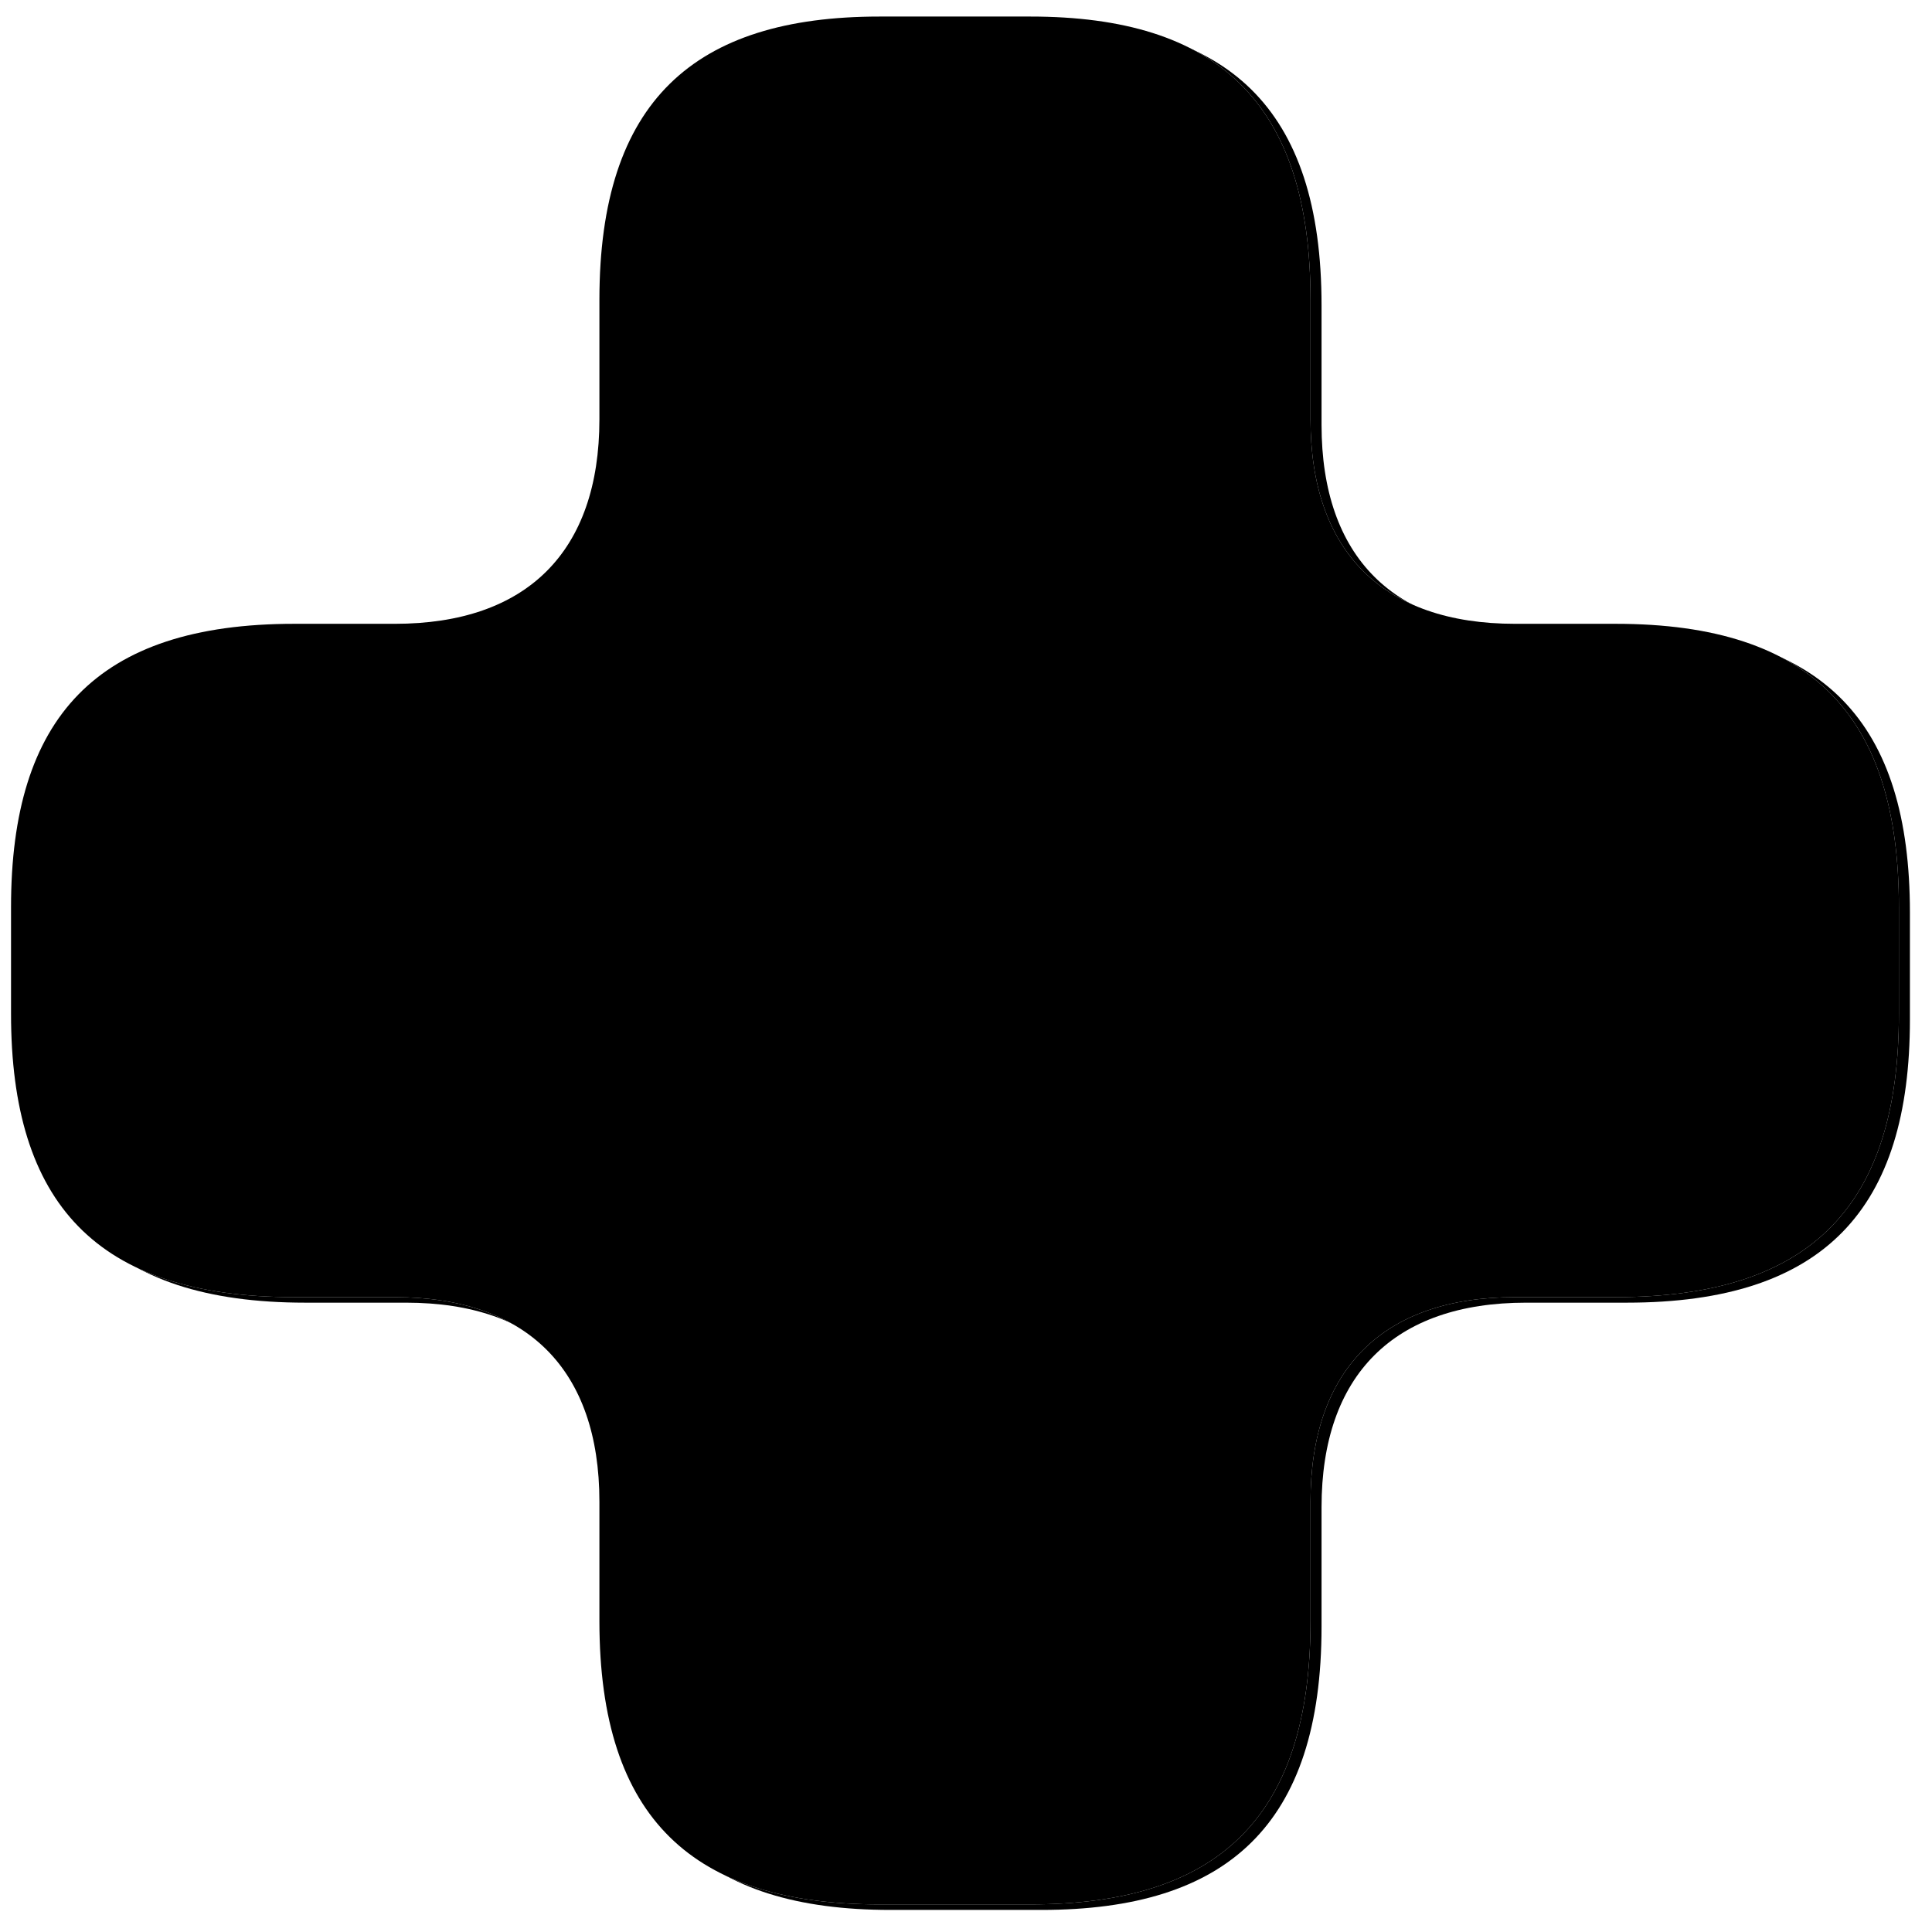 <?xml version="1.0" encoding="UTF-8"?>
<svg xmlns="http://www.w3.org/2000/svg" xmlns:xlink="http://www.w3.org/1999/xlink" width="350px" height="350px" viewBox="0 0 350 350" version="1.1">
  <title>Fill 1</title>
  <defs>
    <path d="M1000.59,327.3 L1000.59,348.96 C1000.59,372.9 987.48,386.01 963.54,386.01 L945.3,386.01 C909.39,386.01 894,403.11 894,437.31 L894,456.69 C894,490.89 909.39,507.99 945.3,507.99 L963.54,507.99 C987.48,507.99 1000.59,521.1 1000.59,545.04 L1000.59,566.7 C1000.59,602.61 1017.69,618 1051.32,618 L1078.68,618 C1112.31,618 1129.41,602.61 1129.41,566.7 L1129.41,545.04 C1129.41,521.1 1142.52,507.99 1166.46,507.99 L1184.7,507.99 C1220.61,507.99 1236,490.89 1236,456.69 L1236,437.31 C1236,403.11 1220.61,386.01 1184.7,386.01 L1166.46,386.01 C1142.52,386.01 1129.41,372.9 1129.41,348.96 L1129.41,327.3 C1129.41,291.39 1112.31,276 1078.68,276 L1051.32,276 C1017.69,276 1000.59,291.39 1000.59,327.3 Z" id="path-1"></path>
    <filter x="-1.5%" y="-1.8%" width="104.1%" height="104.1%" filterUnits="objectBoundingBox" id="filter-2">
      <feOffset dx="2" dy="1" in="SourceAlpha" result="shadowOffsetOuter1"></feOffset>
      <feGaussianBlur stdDeviation="2" in="shadowOffsetOuter1" result="shadowBlurOuter1"></feGaussianBlur>
      <feColorMatrix values="0 0 0 0 0   0 0 0 0 0   0 0 0 0 0  0 0 0 0.048 0" type="matrix" in="shadowBlurOuter1"></feColorMatrix>
    </filter>
    <filter x="-1.8%" y="-2.0%" width="104.7%" height="104.7%" filterUnits="objectBoundingBox" id="filter-3">
      <feGaussianBlur stdDeviation="2" in="SourceAlpha" result="shadowBlurInner1"></feGaussianBlur>
      <feOffset dx="-4" dy="4" in="shadowBlurInner1" result="shadowOffsetInner1"></feOffset>
      <feComposite in="shadowOffsetInner1" in2="SourceAlpha" operator="arithmetic" k2="-1" k3="1" result="shadowInnerInner1"></feComposite>
      <feColorMatrix values="0 0 0 0 1   0 0 0 0 1   0 0 0 0 1  0 0 0 0.945 0" type="matrix" in="shadowInnerInner1" result="shadowMatrixInner1"></feColorMatrix>
      <feGaussianBlur stdDeviation="2" in="SourceAlpha" result="shadowBlurInner2"></feGaussianBlur>
      <feOffset dx="4" dy="-4" in="shadowBlurInner2" result="shadowOffsetInner2"></feOffset>
      <feComposite in="shadowOffsetInner2" in2="SourceAlpha" operator="arithmetic" k2="-1" k3="1" result="shadowInnerInner2"></feComposite>
      <feColorMatrix values="0 0 0 0 0   0 0 0 0 0   0 0 0 0 0  0 0 0 0.089 0" type="matrix" in="shadowInnerInner2" result="shadowMatrixInner2"></feColorMatrix>
      <feMerge>
        <feMergeNode in="shadowMatrixInner1"></feMergeNode>
        <feMergeNode in="shadowMatrixInner2"></feMergeNode>
      </feMerge>
    </filter>
  </defs>
  <g id="Icons" stroke="none" stroke-width="1" fill="none" fill-rule="evenodd">
    <g id="Fill-1" transform="translate(-892, -273)">
      <use fill="black" fill-opacity="1" filter="url(#filter-2)" xlink:href="#path-1"></use>
      <use fill="#F3F3F3" fill-rule="evenodd" xlink:href="#path-1"></use>
      <use fill="black" fill-opacity="1" filter="url(#filter-3)" xlink:href="#path-1"></use>
    </g>
  </g>
</svg>
